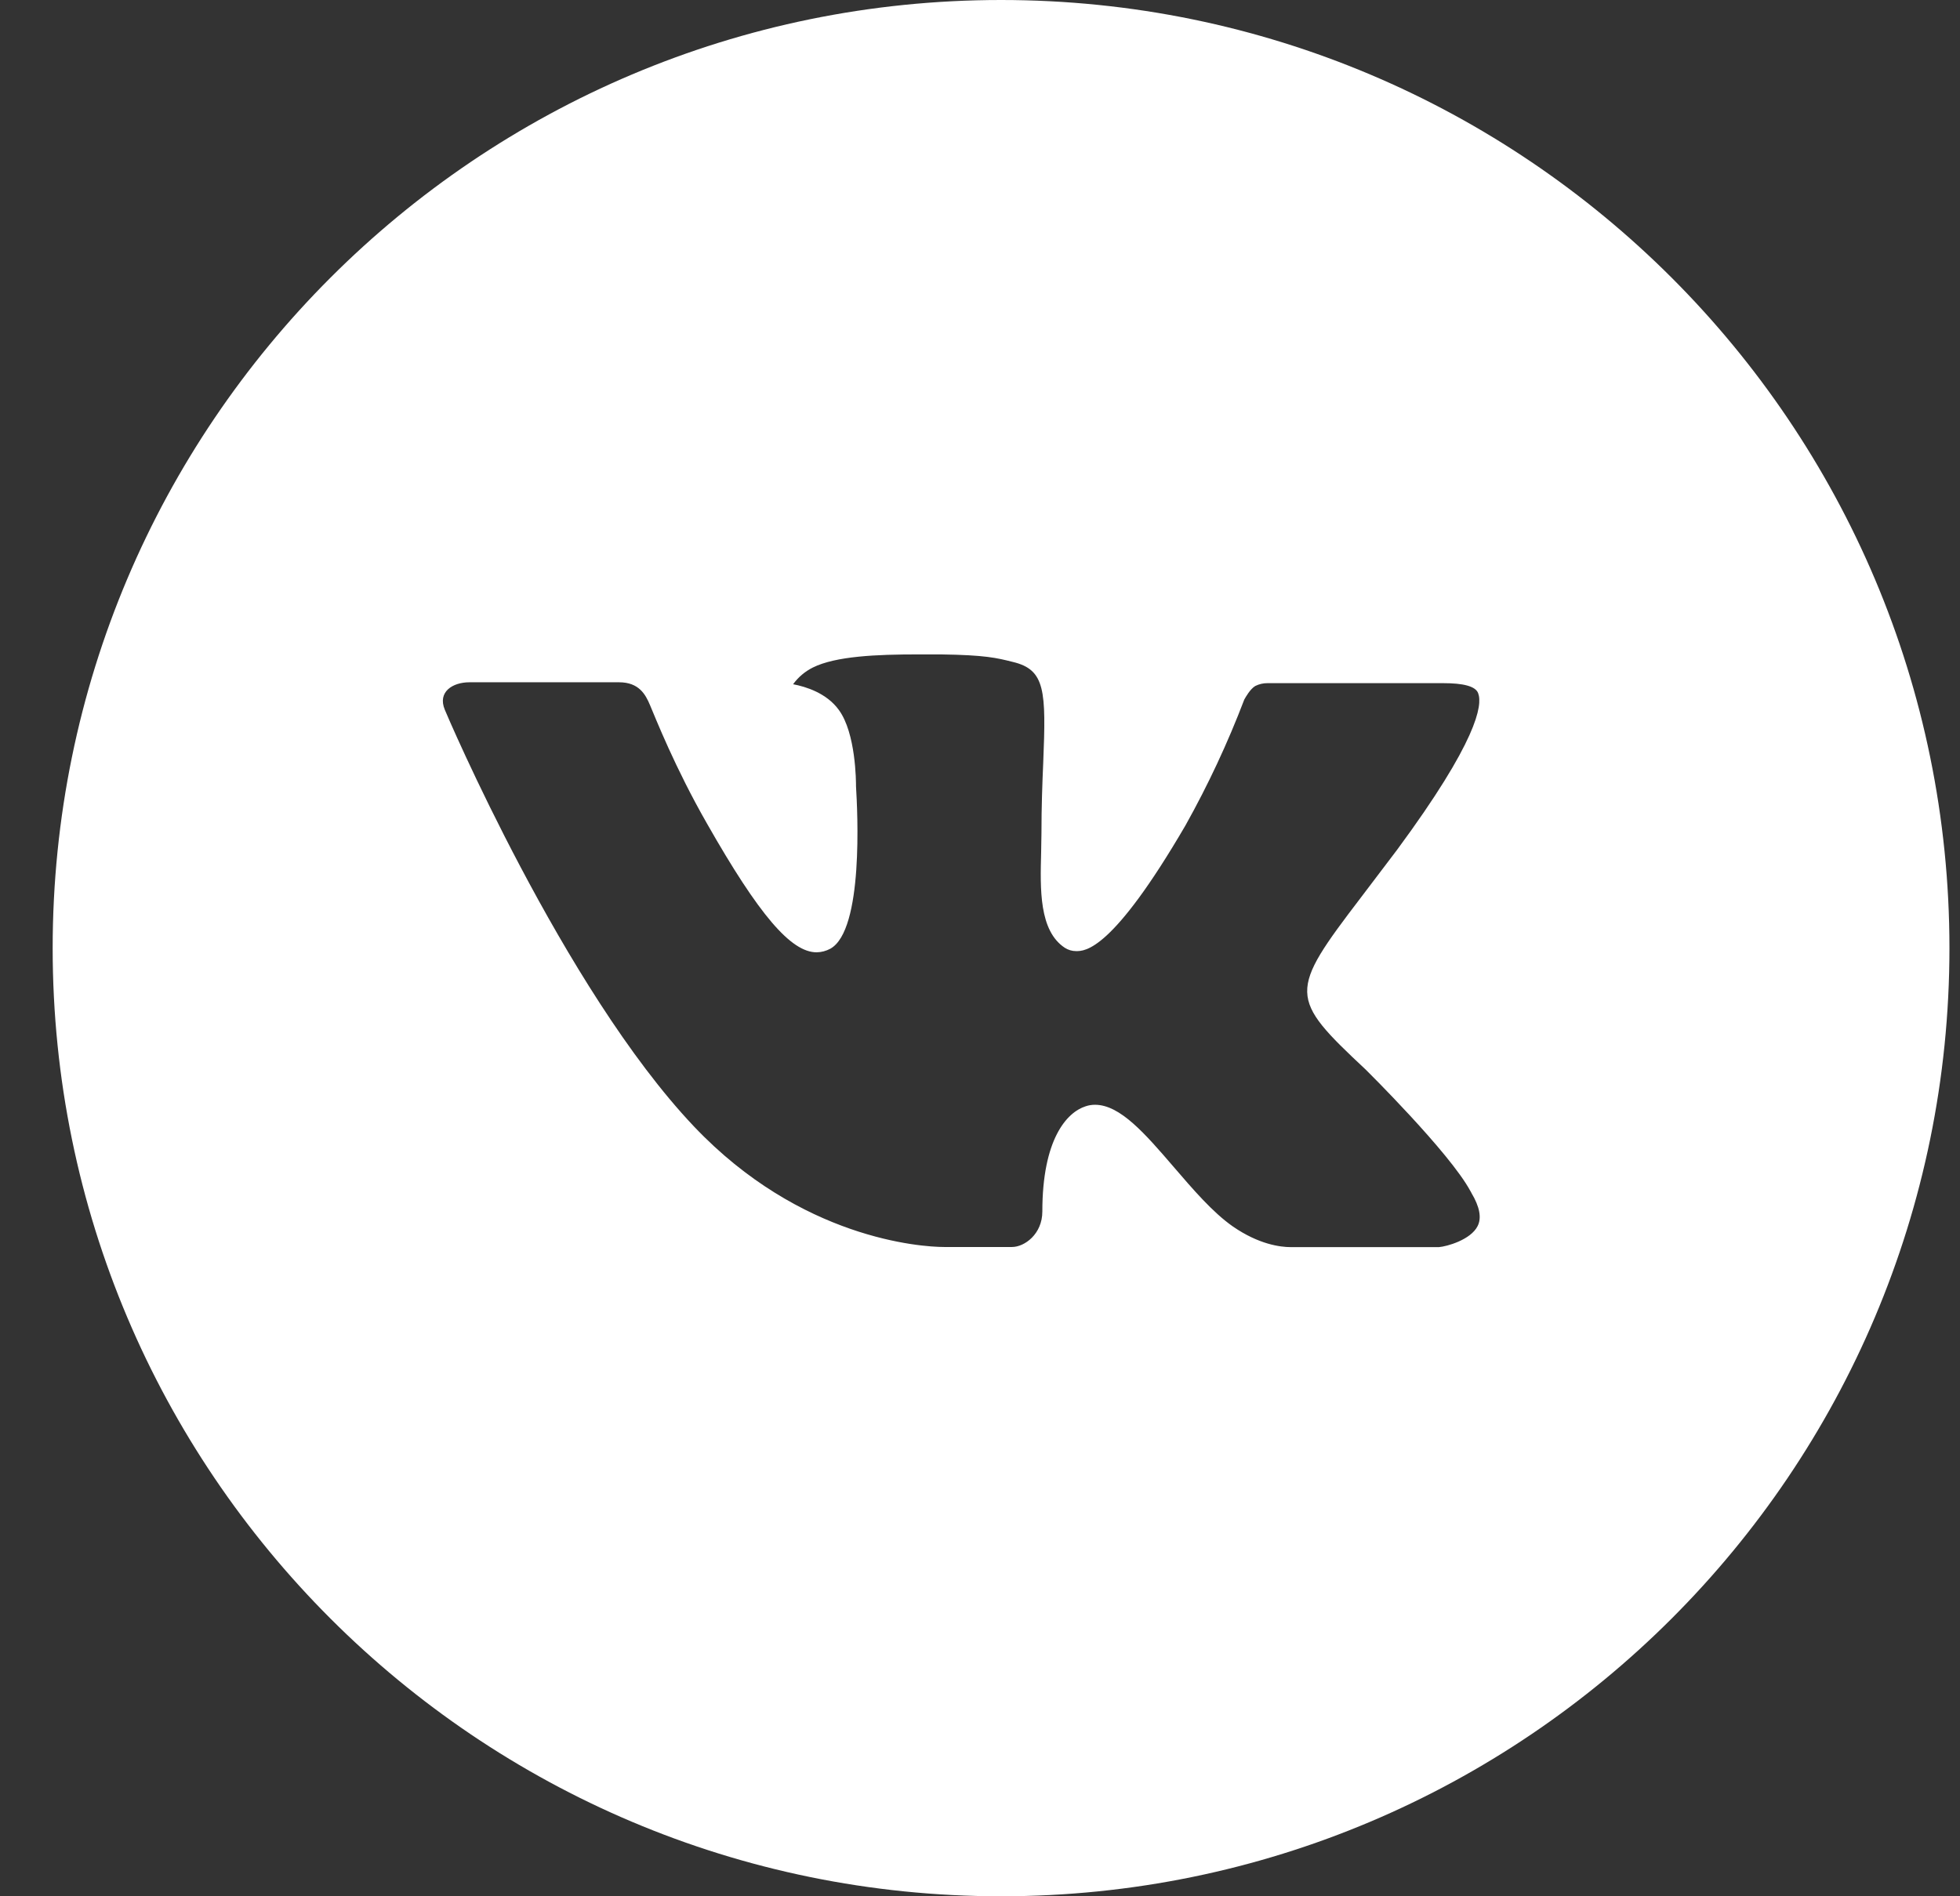 <?xml version="1.0" encoding="UTF-8"?> <svg xmlns="http://www.w3.org/2000/svg" width="31" height="30" viewBox="0 0 31 30" fill="none"><rect x="0" y="0" width="31" height="30" fill="#333333" stroke="none"/> <path d="M15.833 0C7.549 0 0.833 6.716 0.833 15C0.833 23.284 7.549 30 15.833 30C24.117 30 30.833 23.284 30.833 15C30.833 6.716 24.117 0 15.833 0ZM21.602 16.923C21.602 16.923 22.928 18.233 23.255 18.841C23.264 18.853 23.269 18.866 23.272 18.872C23.405 19.095 23.436 19.269 23.37 19.398C23.261 19.614 22.886 19.72 22.758 19.73H20.414C20.252 19.73 19.911 19.688 19.499 19.403C19.181 19.181 18.869 18.817 18.564 18.462C18.11 17.934 17.716 17.478 17.319 17.478C17.268 17.478 17.218 17.486 17.171 17.502C16.87 17.598 16.486 18.027 16.486 19.167C16.486 19.523 16.205 19.728 16.006 19.728H14.933C14.567 19.728 12.663 19.6 10.975 17.82C8.91 15.641 7.05 11.269 7.035 11.228C6.917 10.945 7.16 10.794 7.424 10.794H9.791C10.106 10.794 10.21 10.986 10.281 11.156C10.366 11.355 10.675 12.144 11.183 13.031C12.006 14.478 12.511 15.066 12.916 15.066C12.992 15.065 13.066 15.045 13.133 15.009C13.661 14.716 13.563 12.833 13.539 12.442C13.539 12.369 13.538 11.6 13.267 11.231C13.074 10.964 12.744 10.863 12.544 10.825C12.625 10.713 12.732 10.623 12.855 10.561C13.217 10.38 13.87 10.353 14.519 10.353H14.88C15.583 10.363 15.764 10.408 16.019 10.472C16.535 10.595 16.546 10.928 16.5 12.067C16.486 12.391 16.472 12.756 16.472 13.188C16.472 13.281 16.467 13.381 16.467 13.488C16.452 14.067 16.433 14.725 16.842 14.995C16.896 15.029 16.957 15.047 17.02 15.047C17.163 15.047 17.591 15.047 18.75 13.058C19.108 12.418 19.419 11.752 19.68 11.067C19.703 11.027 19.772 10.902 19.853 10.853C19.913 10.823 19.98 10.807 20.047 10.808H22.83C23.133 10.808 23.341 10.853 23.38 10.97C23.449 11.156 23.367 11.723 22.097 13.444L21.53 14.192C20.378 15.702 20.378 15.778 21.602 16.923Z" fill="white"></path> </svg> 